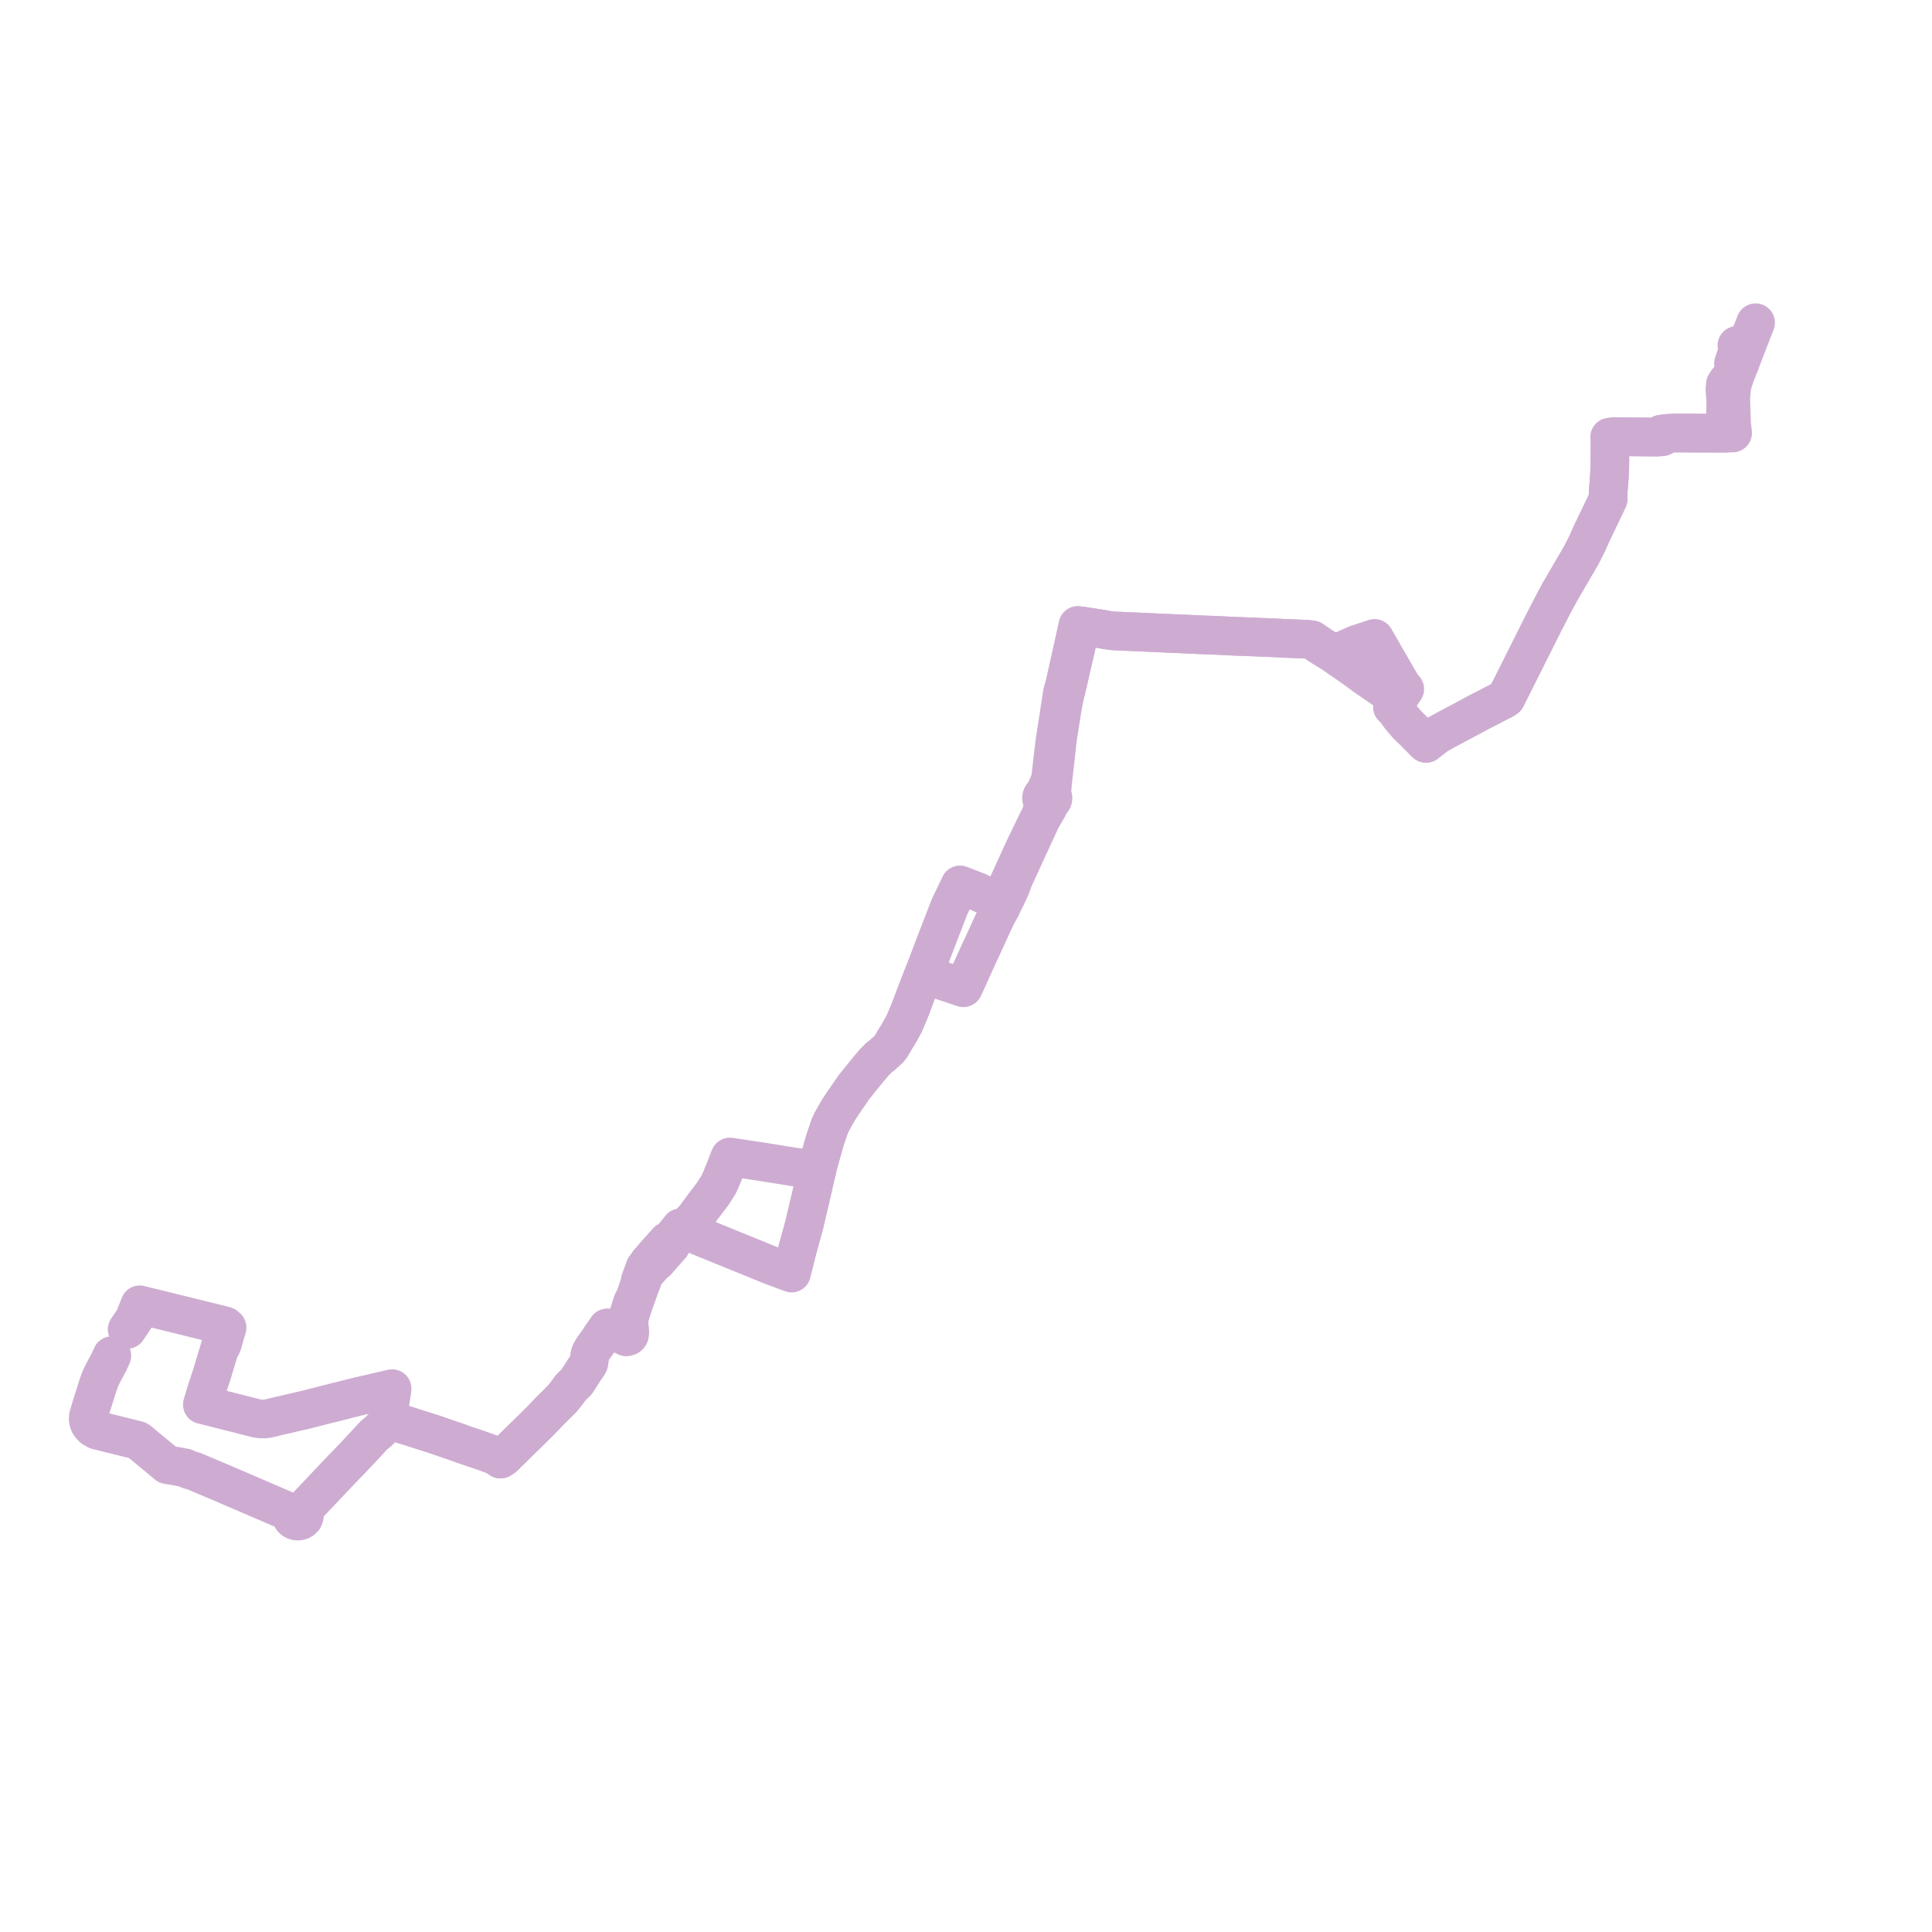     
<svg width="438.098" height="438.098" version="1.1"
     xmlns="http://www.w3.org/2000/svg">

  <title>Plan de ligne</title>
  <desc>Du 1985-03-29 au 9999-01-01</desc>

<path d='M 25.367 307.404 L 25.273 307.646 L 24.731 308.803 L 23.212 311.664 L 23.131 311.839 L 22.732 312.697 L 22.582 313.113 L 22.234 314.073 L 20.773 318.704 L 20.293 320.307 L 20.037 321.16 L 20 321.788 L 20.003 321.806 L 20.082 322.35 L 20.265 322.827 L 20.628 323.342 L 21.063 323.786 L 21.985 324.31 L 24.431 324.923 L 24.626 324.974 L 27.319 325.628 L 27.76 325.738 L 28.244 325.863 L 30.707 326.47 L 31.143 326.584 L 31.444 326.74 L 33.096 328.123 L 33.636 328.57 L 37.318 331.611 L 37.916 332.128 L 39.415 332.381 L 41.848 332.833 L 42.035 332.867 L 42.418 333.073 L 42.582 333.161 L 43.122 333.355 L 44.068 333.629 L 48.005 335.298 L 48.613 335.55 L 50.751 336.453 L 50.921 336.525 L 51.533 336.785 L 51.846 336.926 L 51.985 336.989 L 62.446 341.486 L 65.616 342.848 L 66.153 343.184 L 66.038 343.563 L 66.069 343.952 L 66.242 344.315 L 66.54 344.615 L 66.879 344.802 L 67.265 344.906 L 67.67 344.92 L 68.133 344.818 L 68.535 344.599 L 68.832 344.285 L 69.001 343.881 L 68.998 343.453 L 68.821 343.051 L 68.492 342.723 L 68.893 342.276 L 76.607 334.118 L 77.042 333.659 L 77.555 333.128 L 80.277 330.314 L 84.404 325.884 L 84.816 325.438 L 85.412 324.937 L 85.914 324.551 L 87.551 322.781 L 88.099 322.234 L 88.398 321.719 L 89.078 322.101 L 90.074 322.584 L 91.504 323.022 L 92.912 323.466 L 93.077 323.519 L 94.025 323.821 L 98.459 325.235 L 103.672 327.027 L 104.241 327.221 L 104.753 327.429 L 108.824 328.802 L 110.267 329.317 L 111.826 329.891 L 112.777 330.33 L 113.493 330.862 L 114.229 330.368 L 117.735 326.917 L 118.064 326.591 L 119.109 325.563 L 119.304 325.387 L 120.037 324.663 L 122.554 322.178 L 123.268 321.434 L 123.971 320.701 L 124.421 320.217 L 126.24 318.411 L 127.474 317.188 L 128.327 316.12 L 128.843 315.475 L 129.045 315.15 L 129.479 314.569 L 130.748 313.377 L 132.166 311.144 L 132.492 310.629 L 133.081 309.792 L 133.4 309.312 L 133.45 309.198 L 133.524 309.015 L 133.617 308.391 L 133.698 307.679 L 133.803 307.116 L 134.023 306.562 L 134.428 305.874 L 135.794 303.991 L 136.062 303.568 L 136.326 303.143 L 137.53 301.423 L 137.723 301.13 L 138.096 301.295 L 139.366 301.842 L 140.046 302.152 L 140.789 302.492 L 142.015 303.11 L 142.254 303.052 L 142.364 303.02 L 142.473 302.984 L 142.564 302.916 L 142.639 302.822 L 142.682 302.749 L 142.718 302.658 L 142.768 302.331 L 142.759 301.882 L 142.714 301.207 L 142.687 300.883 L 142.647 300.422 L 142.64 299.268 L 142.666 298.433 L 142.956 298.031 L 143.043 297.704 L 143.466 296.383 L 143.569 296.032 L 143.813 295.388 L 145.115 291.654 L 145.371 291.027 L 145.646 290.371 L 145.849 289.655 L 145.936 289.386 L 146.058 289.099 L 146.21 288.83 L 147.737 287.144 L 148.07 286.781 L 148.26 286.581 L 148.5 286.339 L 148.853 286.124 L 149.48 285.41 L 151.137 283.512 L 151.445 283.164 L 152.16 282.353 L 152.323 281.997 L 152.502 281.729 L 153.001 280.994 L 153.615 280.17 L 154.009 279.643 L 154.223 279.355 L 154.467 279.062 L 154.864 278.704 L 155.533 278.243 L 156.146 277.797 L 156.805 276.927 L 157.544 276.172 L 157.974 275.597 L 158.346 275.071 L 159.272 273.8 L 161.586 270.766 L 162.944 268.636 L 163.075 268.356 L 163.467 267.496 L 164.534 264.871 L 165.034 263.566 L 165.267 262.96 L 165.379 262.655 L 165.514 262.358 L 166 262.428 L 167.192 262.599 L 172.605 263.417 L 178.334 264.337 L 181.112 264.778 L 184.259 265.364 L 185.249 265.326 L 185.424 264.499 L 185.856 262.901 L 186.306 261.241 L 187.106 258.428 L 188.159 255.345 L 188.733 254.128 L 189.662 252.508 L 190.14 251.688 L 191.083 250.232 L 191.358 249.836 L 191.594 249.496 L 193.634 246.533 L 195.381 244.37 L 195.792 243.855 L 196.668 242.785 L 197.67 241.588 L 198.305 240.829 L 198.85 240.305 L 199.319 239.804 L 199.616 239.621 L 200.036 239.271 L 201.561 237.902 L 201.975 237.403 L 202.353 236.744 L 203.174 235.356 L 203.457 234.931 L 203.579 234.745 L 204.484 233.148 L 204.663 232.821 L 205.042 232.111 L 205.351 231.39 L 205.557 230.91 L 205.679 230.588 L 205.808 230.295 L 206.141 229.538 L 206.662 228.201 L 206.909 227.543 L 207.847 225.041 L 208.639 222.998 L 209.269 221.372 L 209.458 220.887 L 210.051 221.099 L 213.523 222.339 L 217.149 223.546 L 217.92 223.811 L 218.465 223.987 L 218.676 223.536 L 219.258 222.254 L 220.525 219.466 L 221.991 216.239 L 222.94 214.202 L 224.925 209.856 L 225.938 207.694 L 227.096 205.577 L 227.301 205.113 L 227.579 204.506 L 227.705 204.287 L 228.176 203.314 L 228.401 202.848 L 229.167 201.218 L 229.896 199.205 L 231.174 196.437 L 232.303 193.989 L 232.7 193.086 L 233.058 192.319 L 236.137 185.676 L 237.694 182.999 L 237.756 182.82 L 237.855 182.64 L 238.064 181.929 L 238.234 181.843 L 238.528 181.6 L 238.716 181.293 L 238.781 180.953 L 238.715 180.613 L 238.558 180.347 L 238.519 179.566 L 238.583 178.638 L 238.691 177.428 L 239.426 170.92 L 239.517 170.076 L 239.789 167.55 L 240.775 161.297 L 241.076 159.505 L 241.5 157.481 L 241.809 156.328 L 244.66 143.945 L 244.967 142.614 L 245.14 141.926 L 245.982 142.05 L 246.486 142.121 L 246.884 142.182 L 247.588 142.296 L 248.779 142.48 L 249.89 142.651 L 250.134 142.702 L 250.811 142.841 L 252.357 143.052 L 252.716 143.069 L 253.005 143.081 L 254.121 143.131 L 256.853 143.252 L 257.39 143.276 L 258.187 143.311 L 258.619 143.33 L 262.021 143.481 L 264.219 143.578 L 265.015 143.613 L 267.375 143.718 L 267.983 143.745 L 269.272 143.802 L 272.869 143.961 L 273.572 143.993 L 274.649 144.025 L 275.176 144.041 L 276.026 144.083 L 277.167 144.139 L 278.554 144.207 L 279.663 144.262 L 281.342 144.323 L 281.885 144.34 L 285.711 144.499 L 287.306 144.566 L 287.849 144.588 L 288.582 144.618 L 289.351 144.656 L 290.28 144.703 L 291.322 144.753 L 293.245 144.827 L 295.114 144.909 L 296.499 144.971 L 297.515 145.1 L 299.638 146.555 L 302.704 148.441 L 303.074 148.725 L 303.496 149.072 L 304.649 149.852 L 306.63 151.226 L 307.136 151.582 L 309.512 153.331 L 315.47 157.441 L 316.674 158.272 L 317.014 158.507 L 316.698 158.972 L 315.758 160.31 L 316.203 160.675 L 317.727 162.722 L 319.108 164.332 L 320.71 165.893 L 321.863 167.061 L 322.821 168.024 L 323.361 168.567 L 324.091 168.001 L 325.614 166.815 L 326.249 166.406 L 326.807 166.098 L 327.943 165.467 L 329.452 164.66 L 330.125 164.306 L 330.424 164.152 L 333.305 162.611 L 333.918 162.28 L 334.982 161.699 L 335.174 161.601 L 335.936 161.21 L 337.955 160.181 L 338.318 159.982 L 339.022 159.608 L 339.501 159.366 L 340.332 158.945 L 340.847 158.685 L 341.516 158.248 L 342.374 156.526 L 343.044 155.19 L 343.585 154.109 L 344.676 151.934 L 345.793 149.706 L 346.549 148.199 L 346.851 147.596 L 347.609 146.086 L 348.528 144.252 L 349.045 143.221 L 349.549 142.203 L 349.606 142.103 L 349.829 141.658 L 350.11 141.098 L 350.301 140.718 L 350.702 139.951 L 351.131 139.103 L 351.592 138.221 L 352.595 136.282 L 353.388 134.848 L 353.618 134.396 L 358.653 125.75 L 359.983 123.102 L 360.854 121.12 L 364.023 114.516 L 364.659 113.157 L 364.679 111.407 L 364.86 109.175 L 364.975 107.359 L 365.044 105.391 L 365.046 105.044 L 365.079 101.632 L 365.104 100.013 L 365.015 99.141 L 366.16 98.993 L 368.178 99.029 L 369.803 99.047 L 370.974 99.061 L 371.813 99.07 L 373.756 99.091 L 374.552 99.099 L 375.261 99.103 L 375.803 99.106 L 375.989 99.066 L 376.157 99.012 L 376.494 98.887 L 376.577 98.975 L 376.692 99.034 L 376.81 99.057 L 376.932 99.049 L 377.044 99.008 L 377.136 98.942 L 377.198 98.855 L 377.226 98.756 L 377.216 98.655 L 377.169 98.561 L 377.09 98.484 L 377.724 98.325 L 378.186 98.263 L 379.367 98.208 L 379.838 98.191 L 382.693 98.197 L 384.965 98.211 L 385.609 98.215 L 390.983 98.228 L 391.473 98.213 L 392.086 98.203 L 392.318 98.198 L 392.888 98.191 L 392.858 97.86 L 392.759 97.17 L 392.637 95.82 L 392.569 93.473 L 392.546 92.8 L 392.49 91.135 L 392.437 89.562 L 392.561 89.316 L 392.633 88.326 L 392.751 87.318 L 393.435 85.206 L 394.393 82.761 L 394.559 82.403 L 395.034 81.062 L 396.007 78.537 L 398.098 73.178' fill='transparent' stroke='#CEACD2' stroke-linecap='round' stroke-linejoin='round' stroke-width='8.762'/><path d='M 393.861 78.329 L 394.081 79.555 L 393.395 81.501 L 393.121 82.278 L 393.081 82.442 L 393.162 82.56 L 393.302 82.632 L 393.394 82.667 L 393.519 82.705 L 393.787 82.773 L 393.42 83.728 L 393.179 84.355 L 392.804 85.223 L 392.466 85.797 L 392.209 86.07 L 392.017 86.207 L 391.771 86.355 L 391.474 86.771 L 391.24 87.17 L 391.137 88.254 L 391.19 89.036 L 391.287 90.456 L 391.354 92.142 L 391.276 93.004 L 391.292 93.488 L 391.332 94.563 L 391.446 97.195 L 391.473 98.213 L 390.983 98.228 L 386.336 98.217 L 385.609 98.215 L 382.693 98.197 L 379.838 98.191 L 379.367 98.208 L 378.186 98.263 L 377.724 98.325 L 377.09 98.484 L 376.974 98.428 L 376.842 98.407 L 376.709 98.425 L 376.592 98.479 L 376.503 98.564 L 376.455 98.669 L 376.452 98.781 L 376.494 98.887 L 376.157 99.012 L 375.989 99.066 L 375.803 99.106 L 374.552 99.099 L 373.756 99.091 L 371.813 99.07 L 370.974 99.061 L 369.803 99.047 L 368.178 99.029 L 366.16 98.993 L 365.015 99.141 L 365.104 100.013 L 365.079 101.632 L 365.055 104.086 L 365.046 105.044 L 365.044 105.391 L 364.975 107.359 L 364.86 109.175 L 364.679 111.407 L 364.659 113.157 L 364.023 114.516 L 360.854 121.12 L 359.983 123.102 L 358.653 125.75 L 354.952 132.105 L 353.618 134.396 L 353.388 134.848 L 352.595 136.282 L 351.592 138.221 L 351.131 139.103 L 350.702 139.951 L 350.301 140.718 L 350.11 141.098 L 349.829 141.658 L 349.606 142.103 L 349.549 142.203 L 349.045 143.221 L 348.528 144.252 L 347.609 146.086 L 346.851 147.596 L 346.549 148.199 L 345.793 149.706 L 344.676 151.934 L 343.585 154.109 L 343.044 155.19 L 342.374 156.526 L 341.516 158.248 L 340.847 158.685 L 340.332 158.945 L 339.501 159.366 L 339.022 159.608 L 338.318 159.982 L 337.955 160.181 L 335.936 161.21 L 335.174 161.601 L 334.982 161.699 L 333.918 162.28 L 333.305 162.611 L 330.424 164.152 L 330.125 164.306 L 329.452 164.66 L 327.943 165.467 L 326.807 166.098 L 326.249 166.406 L 325.614 166.815 L 324.091 168.001 L 323.361 168.567 L 322.821 168.024 L 321.863 167.061 L 320.71 165.893 L 319.108 164.332 L 317.727 162.722 L 316.203 160.675 L 315.758 160.31 L 316.698 158.972 L 317.014 158.507 L 317.878 157.232 L 318.547 156.244 L 318.205 156.031 L 316.148 152.49 L 314.129 149.014 L 311.693 144.76 L 307.514 146.137 L 304.451 147.514 L 303.858 147.889 L 303.326 148.428 L 303.074 148.725 L 302.704 148.441 L 299.638 146.555 L 297.515 145.1 L 296.499 144.971 L 295.114 144.909 L 293.245 144.827 L 291.322 144.753 L 290.28 144.703 L 289.351 144.656 L 288.582 144.618 L 287.849 144.588 L 287.306 144.566 L 283.319 144.4 L 281.885 144.34 L 281.342 144.323 L 279.663 144.262 L 278.554 144.207 L 277.167 144.139 L 276.026 144.083 L 275.176 144.041 L 274.649 144.025 L 273.572 143.993 L 272.869 143.961 L 269.272 143.802 L 267.983 143.745 L 267.375 143.718 L 265.015 143.613 L 264.219 143.578 L 262.021 143.481 L 258.619 143.33 L 258.187 143.311 L 257.39 143.276 L 256.853 143.252 L 254.121 143.131 L 253.005 143.081 L 252.716 143.069 L 252.357 143.052 L 250.811 142.841 L 250.134 142.702 L 249.89 142.651 L 247.588 142.296 L 246.884 142.182 L 246.486 142.121 L 245.982 142.05 L 245.14 141.926 L 244.418 141.811 L 244.258 142.533 L 242.896 148.639 L 241.332 155.652 L 241.089 156.418 L 240.892 157.189 L 240.702 158.451 L 240.139 162.081 L 239.212 168.098 L 238.868 170.856 L 238.197 176.762 L 237.751 177.848 L 237.171 179.169 L 237.143 179.317 L 237.024 179.931 L 236.907 179.976 L 236.824 180.006 L 236.611 180.137 L 236.368 180.376 L 236.216 180.662 L 236.168 180.973 L 236.228 181.282 L 236.39 181.564 L 236.441 181.623 L 236.496 181.678 L 236.43 182.148 L 236.428 182.251 L 236.392 183.728 L 236.234 184.245 L 236.001 184.736 L 234.659 187.509 L 232.422 192.131 L 232.051 192.925 L 231.66 193.778 L 230.515 196.278 L 228.107 201.565 L 227.857 202.1 L 227.658 202.533 L 227.49 202.9 L 226.879 204.194 L 226.531 204.081 L 226.299 203.993 L 222.486 202.598 L 221.854 202.267 L 221.049 201.955 L 218.251 200.868 L 217.692 200.655 L 215.334 205.573 L 212.318 213.364 L 209.625 220.447 L 209.458 220.887 L 209.269 221.372 L 207.847 225.041 L 206.909 227.543 L 206.662 228.201 L 206.141 229.538 L 205.808 230.295 L 205.679 230.588 L 205.557 230.91 L 205.351 231.39 L 205.042 232.111 L 204.663 232.821 L 204.484 233.148 L 203.579 234.745 L 203.457 234.931 L 203.174 235.356 L 202.353 236.744 L 201.975 237.403 L 201.561 237.902 L 200.036 239.271 L 199.616 239.621 L 199.319 239.804 L 198.85 240.305 L 198.305 240.829 L 196.668 242.785 L 195.792 243.855 L 195.381 244.37 L 193.634 246.533 L 191.594 249.496 L 191.358 249.836 L 191.083 250.232 L 190.14 251.688 L 189.662 252.508 L 188.733 254.128 L 188.159 255.345 L 187.83 256.31 L 187.106 258.428 L 186.306 261.241 L 185.424 264.499 L 185.249 265.326 L 185.117 265.888 L 184.982 266.505 L 184.046 270.637 L 183.973 270.936 L 183.866 271.418 L 183.285 273.867 L 183.11 274.583 L 182.625 276.648 L 182.399 277.655 L 182.277 278.094 L 180.984 282.791 L 180.826 283.35 L 180.364 285.215 L 180.058 286.449 L 179.668 287.919 L 179.492 288.682 L 178.825 288.433 L 176.469 287.554 L 175.006 287.008 L 160.244 281.002 L 158.199 280.17 L 155.442 278.941 L 154.864 278.704 L 154.51 278.522 L 154.296 278.413 L 153.963 278.853 L 153.73 279.137 L 153.649 279.235 L 153.494 279.425 L 153.071 279.941 L 152.345 280.828 L 152.064 281.191 L 151.317 281.484 L 150.972 281.871 L 150.389 282.525 L 148.771 284.342 L 147.662 285.622 L 147.543 285.758 L 146.981 286.407 L 146.905 286.797 L 146.491 287.162 L 146.343 287.311 L 146.232 287.485 L 145.981 288.195 L 145.543 289.33 L 145.299 290.058 L 145.228 290.271 L 145.104 290.66 L 145.017 291.218 L 144.866 291.669 L 144.434 292.949 L 143.92 294.441 L 143.743 294.729 L 143.58 294.99 L 143.453 295.286 L 143.212 295.967 L 143.174 296.073 L 143.107 296.306 L 142.683 297.637 L 142.581 297.987 L 142.666 298.433 L 142.64 299.268 L 142.647 300.422 L 142.714 301.207 L 142.759 301.882 L 142.768 302.331 L 142.718 302.658 L 142.682 302.749 L 142.639 302.822 L 142.564 302.916 L 142.473 302.984 L 142.364 303.02 L 142.254 303.052 L 142.015 303.11 L 140.789 302.492 L 139.762 302.023 L 139.366 301.842 L 138.096 301.295 L 137.723 301.13 L 137.53 301.423 L 136.326 303.143 L 136.062 303.568 L 135.794 303.991 L 134.92 305.196 L 134.428 305.874 L 134.023 306.562 L 133.803 307.116 L 133.698 307.679 L 133.617 308.391 L 133.524 309.015 L 133.45 309.198 L 133.4 309.312 L 133.081 309.792 L 132.492 310.629 L 130.748 313.377 L 129.479 314.569 L 129.045 315.15 L 128.843 315.475 L 127.474 317.188 L 126.24 318.411 L 126.109 318.541 L 124.421 320.217 L 123.971 320.701 L 123.268 321.434 L 122.554 322.178 L 120.037 324.663 L 119.304 325.387 L 119.109 325.563 L 118.064 326.591 L 117.735 326.917 L 114.229 330.368 L 113.493 330.862 L 112.777 330.33 L 111.826 329.891 L 110.267 329.317 L 108.824 328.802 L 104.753 327.429 L 104.241 327.221 L 103.672 327.027 L 100.077 325.791 L 98.459 325.235 L 93.077 323.519 L 92.912 323.466 L 91.504 323.022 L 90.074 322.584 L 89.078 322.101 L 88.398 321.719 L 88.379 320.793 L 88.32 320.057 L 88.278 319.636 L 88.303 319.028 L 88.802 315.786 L 88.913 314.882 L 88.247 315.044 L 80.697 316.785 L 79.221 317.162 L 79.156 317.178 L 77.576 317.578 L 76.353 317.888 L 75.123 318.2 L 74.579 318.338 L 73.88 318.505 L 73.697 318.549 L 72.859 318.764 L 72.376 318.888 L 69.635 319.592 L 68.863 319.783 L 67.518 320.084 L 66.712 320.268 L 65.369 320.593 L 64.578 320.776 L 63.533 321.004 L 60.614 321.713 L 59.939 321.759 L 58.996 321.763 L 58.074 321.597 L 57.468 321.442 L 55.936 321.05 L 55.76 321.005 L 55.275 320.906 L 54.69 320.733 L 54.561 320.701 L 49.311 319.372 L 46.971 318.78 L 46.765 318.728 L 45.878 318.509 L 46.041 317.951 L 46.073 317.841 L 46.138 317.617 L 46.31 317.03 L 46.665 315.893 L 47.112 314.463 L 47.636 312.865 L 47.697 312.696 L 48.159 311.29 L 48.786 309.163 L 49.569 306.596 L 49.592 306.516 L 49.647 306.328 L 49.691 306.176 L 49.735 306.024 L 49.789 305.84 L 49.904 305.442 L 50.248 305.139 L 50.482 304.581 L 50.861 303.202 L 50.912 303.017 L 51.066 302.459 L 51.384 301.446 L 51.507 301.055 L 51.353 300.963 L 51.142 300.735 L 51.087 300.676 L 50.858 300.608 L 50.701 300.561 L 50.486 300.508 L 46.797 299.598 L 45.398 299.253 L 44.039 298.918 L 43.722 298.842 L 42.656 298.576 L 42.349 298.5 L 42.116 298.441 L 39.982 297.916 L 39.508 297.799 L 39.27 297.741 L 38.151 297.466 L 37.349 297.269 L 33.701 296.372 L 32.514 296.08 L 32.187 296 L 31.698 295.873 L 31.149 297.272 L 31.072 297.463 L 30.487 298.965 L 30.034 299.676 L 29.535 300.43 L 29.334 300.714 L 28.828 301.467' fill='transparent' stroke='#CEACD2' stroke-linecap='round' stroke-linejoin='round' stroke-width='8.762'/>
</svg>

